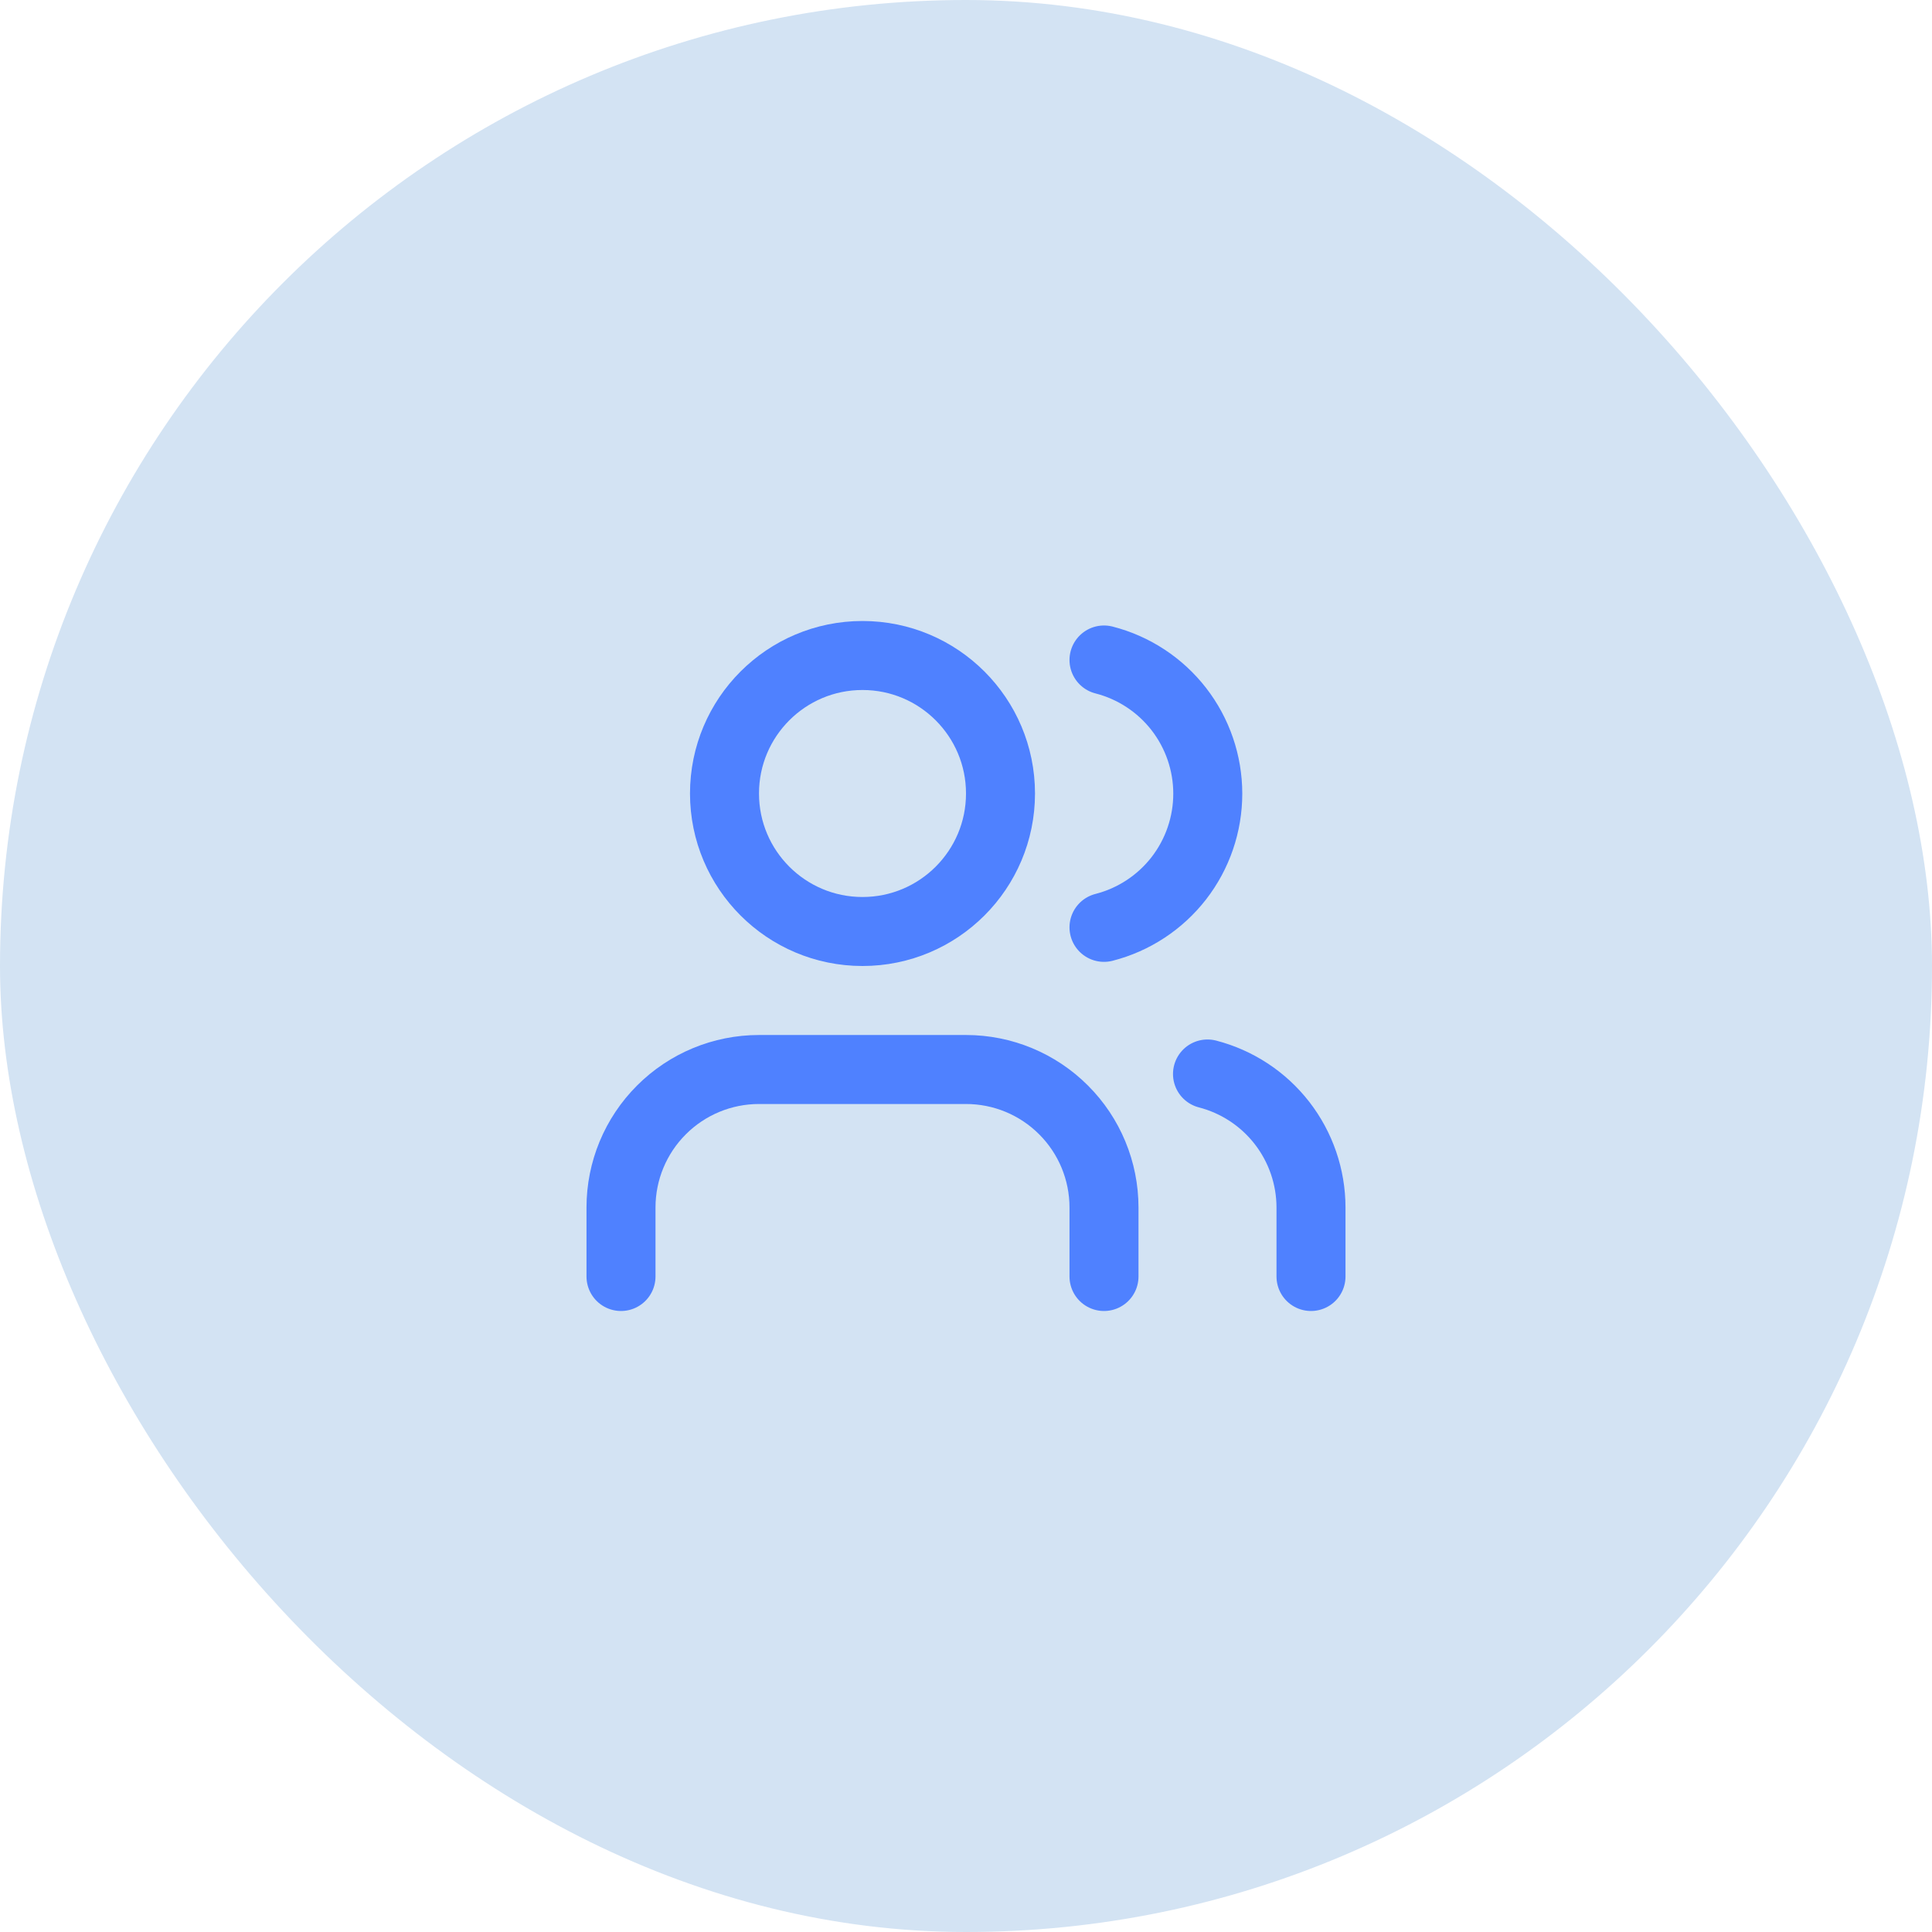 <svg width="56" height="56" viewBox="0 0 56 56" fill="none" xmlns="http://www.w3.org/2000/svg">
<rect width="56" height="56" rx="28" fill="#D3E3F3"/>
<path d="M32 37V35C32 33.939 31.579 32.922 30.828 32.172C30.078 31.421 29.061 31 28 31H22C20.939 31 19.922 31.421 19.172 32.172C18.421 32.922 18 33.939 18 35V37" stroke="#4F81FF" stroke-width="2" stroke-linecap="round" stroke-linejoin="round"/>
<path d="M25 27C27.209 27 29 25.209 29 23C29 20.791 27.209 19 25 19C22.791 19 21 20.791 21 23C21 25.209 22.791 27 25 27Z" stroke="#4F81FF" stroke-width="2" stroke-linecap="round" stroke-linejoin="round"/>
<path d="M38 37V35C37.999 34.114 37.704 33.253 37.161 32.552C36.618 31.852 35.858 31.352 35 31.13" stroke="#4F81FF" stroke-width="2" stroke-linecap="round" stroke-linejoin="round"/>
<path d="M32 19.13C32.86 19.35 33.623 19.851 34.168 20.552C34.712 21.254 35.008 22.117 35.008 23.005C35.008 23.893 34.712 24.756 34.168 25.458C33.623 26.159 32.86 26.66 32 26.88" stroke="#4F81FF" stroke-width="2" stroke-linecap="round" stroke-linejoin="round"/>
</svg>
